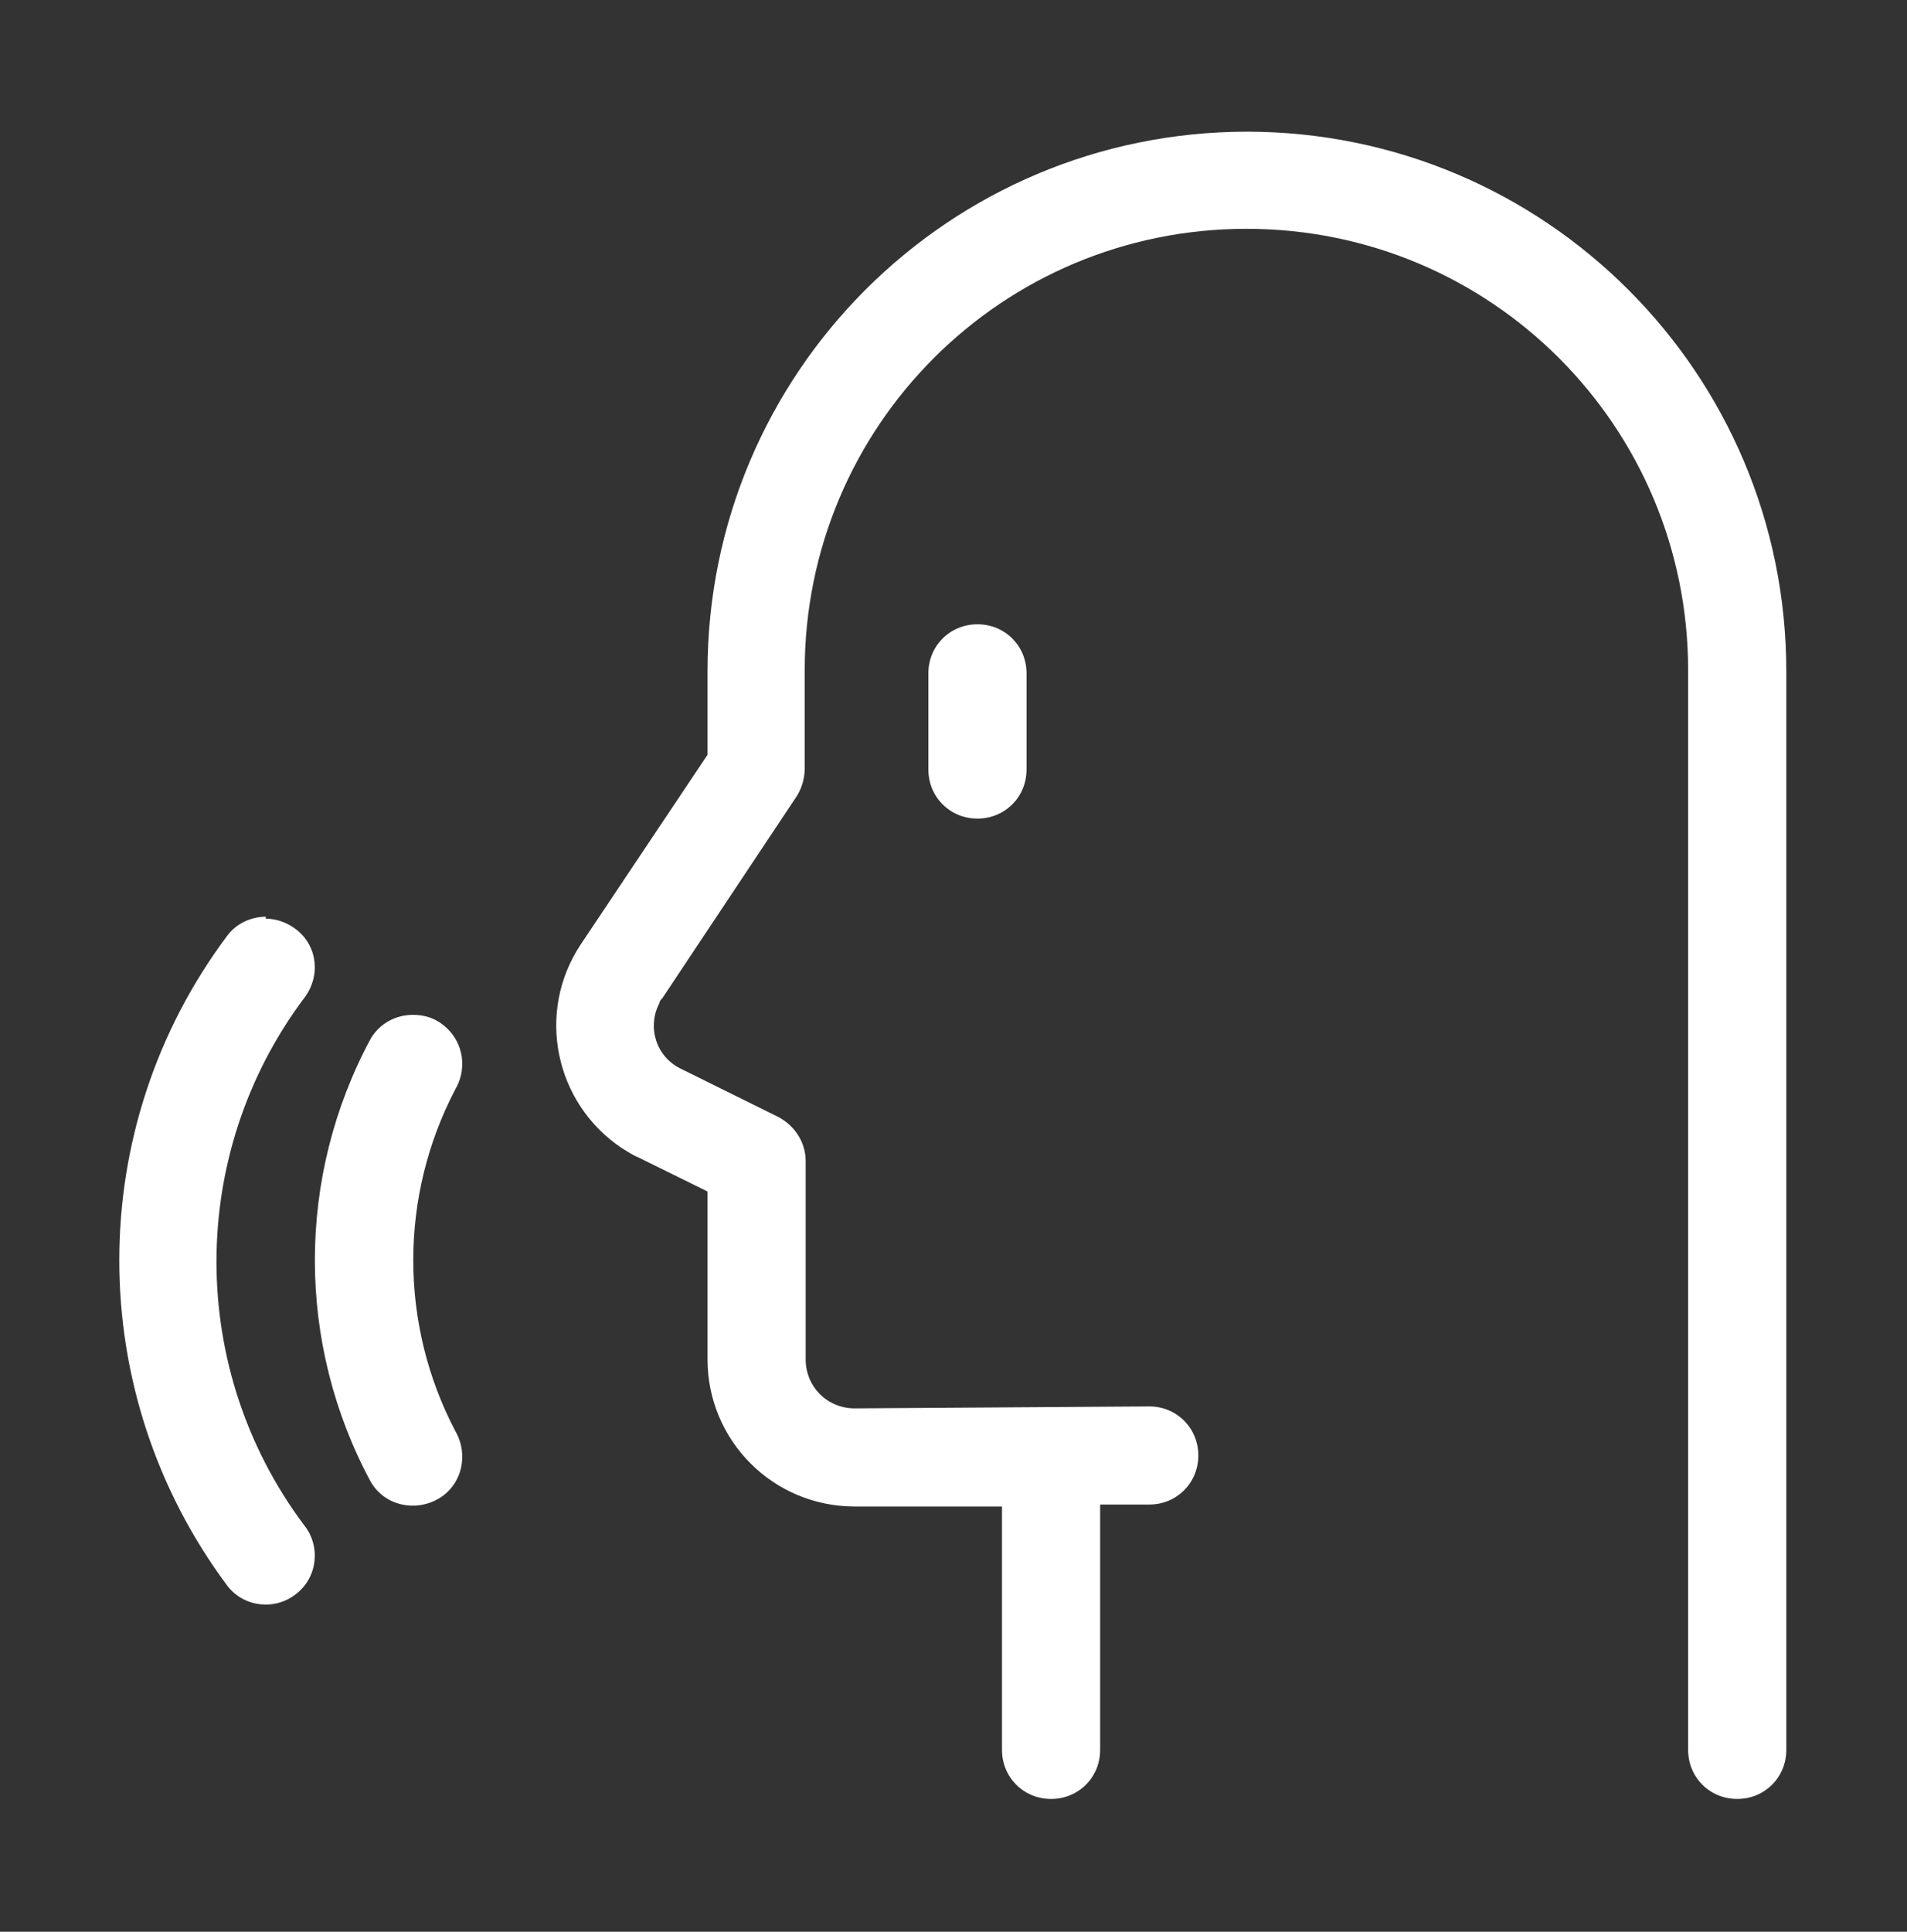 <?xml version="1.0" encoding="UTF-8"?>
<svg xmlns="http://www.w3.org/2000/svg" width="79" height="80" viewBox="0 0 79 80" fill="none">
  <rect x="0" y="0" width="79" height="80" fill="#333333" stroke="none"/>
  <path d="M35.41 60.399H43.542H35.45H35.41ZM17.11 60.317C16.297 58.895 15.728 57.391 15.443 55.766C15.728 57.351 16.297 58.895 17.11 60.317ZM27.358 46.134C26.667 45.809 26.097 45.24 25.691 44.589C26.097 45.24 26.667 45.768 27.358 46.134ZM25.081 42.883C24.999 41.989 25.203 41.094 25.65 40.363C25.203 41.135 24.999 42.029 25.081 42.883Z" fill="white"></path>
  <path d="M51.675 5.453C39.313 5.453 29.31 15.45 29.31 27.805V31.259L24.064 39.103C22.194 41.907 22.966 45.687 25.772 47.556C25.975 47.678 26.219 47.841 26.423 47.922L29.31 49.344V56.294C29.31 59.667 32.034 62.39 35.409 62.39H41.509V72.469C41.509 73.607 42.404 74.501 43.542 74.501C44.681 74.501 45.575 73.607 45.575 72.469V62.309H47.609C48.747 62.309 49.642 61.415 49.642 60.277C49.642 59.139 48.747 58.245 47.609 58.245L35.409 58.326C34.271 58.326 33.376 57.432 33.376 56.294V48.084C33.376 47.312 32.929 46.621 32.238 46.256L28.212 44.264C27.195 43.777 26.789 42.557 27.317 41.541C27.317 41.46 27.399 41.379 27.439 41.338L33.01 32.966C33.214 32.641 33.336 32.235 33.336 31.828V27.764C33.336 17.645 41.509 9.476 51.635 9.476C61.76 9.476 69.933 17.645 69.933 27.764V72.469C69.933 73.607 70.828 74.501 71.967 74.501C73.105 74.501 74 73.607 74 72.469V27.805C74 15.45 63.996 5.453 51.635 5.453H51.675ZM40.492 25.854C39.354 25.854 38.459 26.748 38.459 27.886V31.869C38.459 33.007 39.354 33.901 40.492 33.901C41.631 33.901 42.526 33.007 42.526 31.869V27.886C42.526 26.748 41.631 25.854 40.492 25.854ZM11.011 37.965C10.401 37.965 9.791 38.249 9.425 38.737C3.447 46.703 3.447 57.676 9.425 65.682C10.116 66.576 11.418 66.698 12.271 66.007C13.166 65.316 13.288 64.016 12.597 63.162C7.758 56.7 7.758 47.8 12.597 41.338C13.288 40.444 13.166 39.184 12.271 38.493C11.905 38.209 11.458 38.046 11.011 38.046V37.965ZM17.11 42.029C16.378 42.029 15.728 42.395 15.362 43.004C12.271 48.735 12.271 55.644 15.362 61.374C15.931 62.349 17.192 62.634 18.168 62.065C19.144 61.496 19.428 60.236 18.859 59.261C16.541 54.831 16.541 49.548 18.859 45.118C19.428 44.142 19.144 42.923 18.168 42.314C17.842 42.11 17.477 42.029 17.11 42.029Z" fill="white"></path>
</svg>
